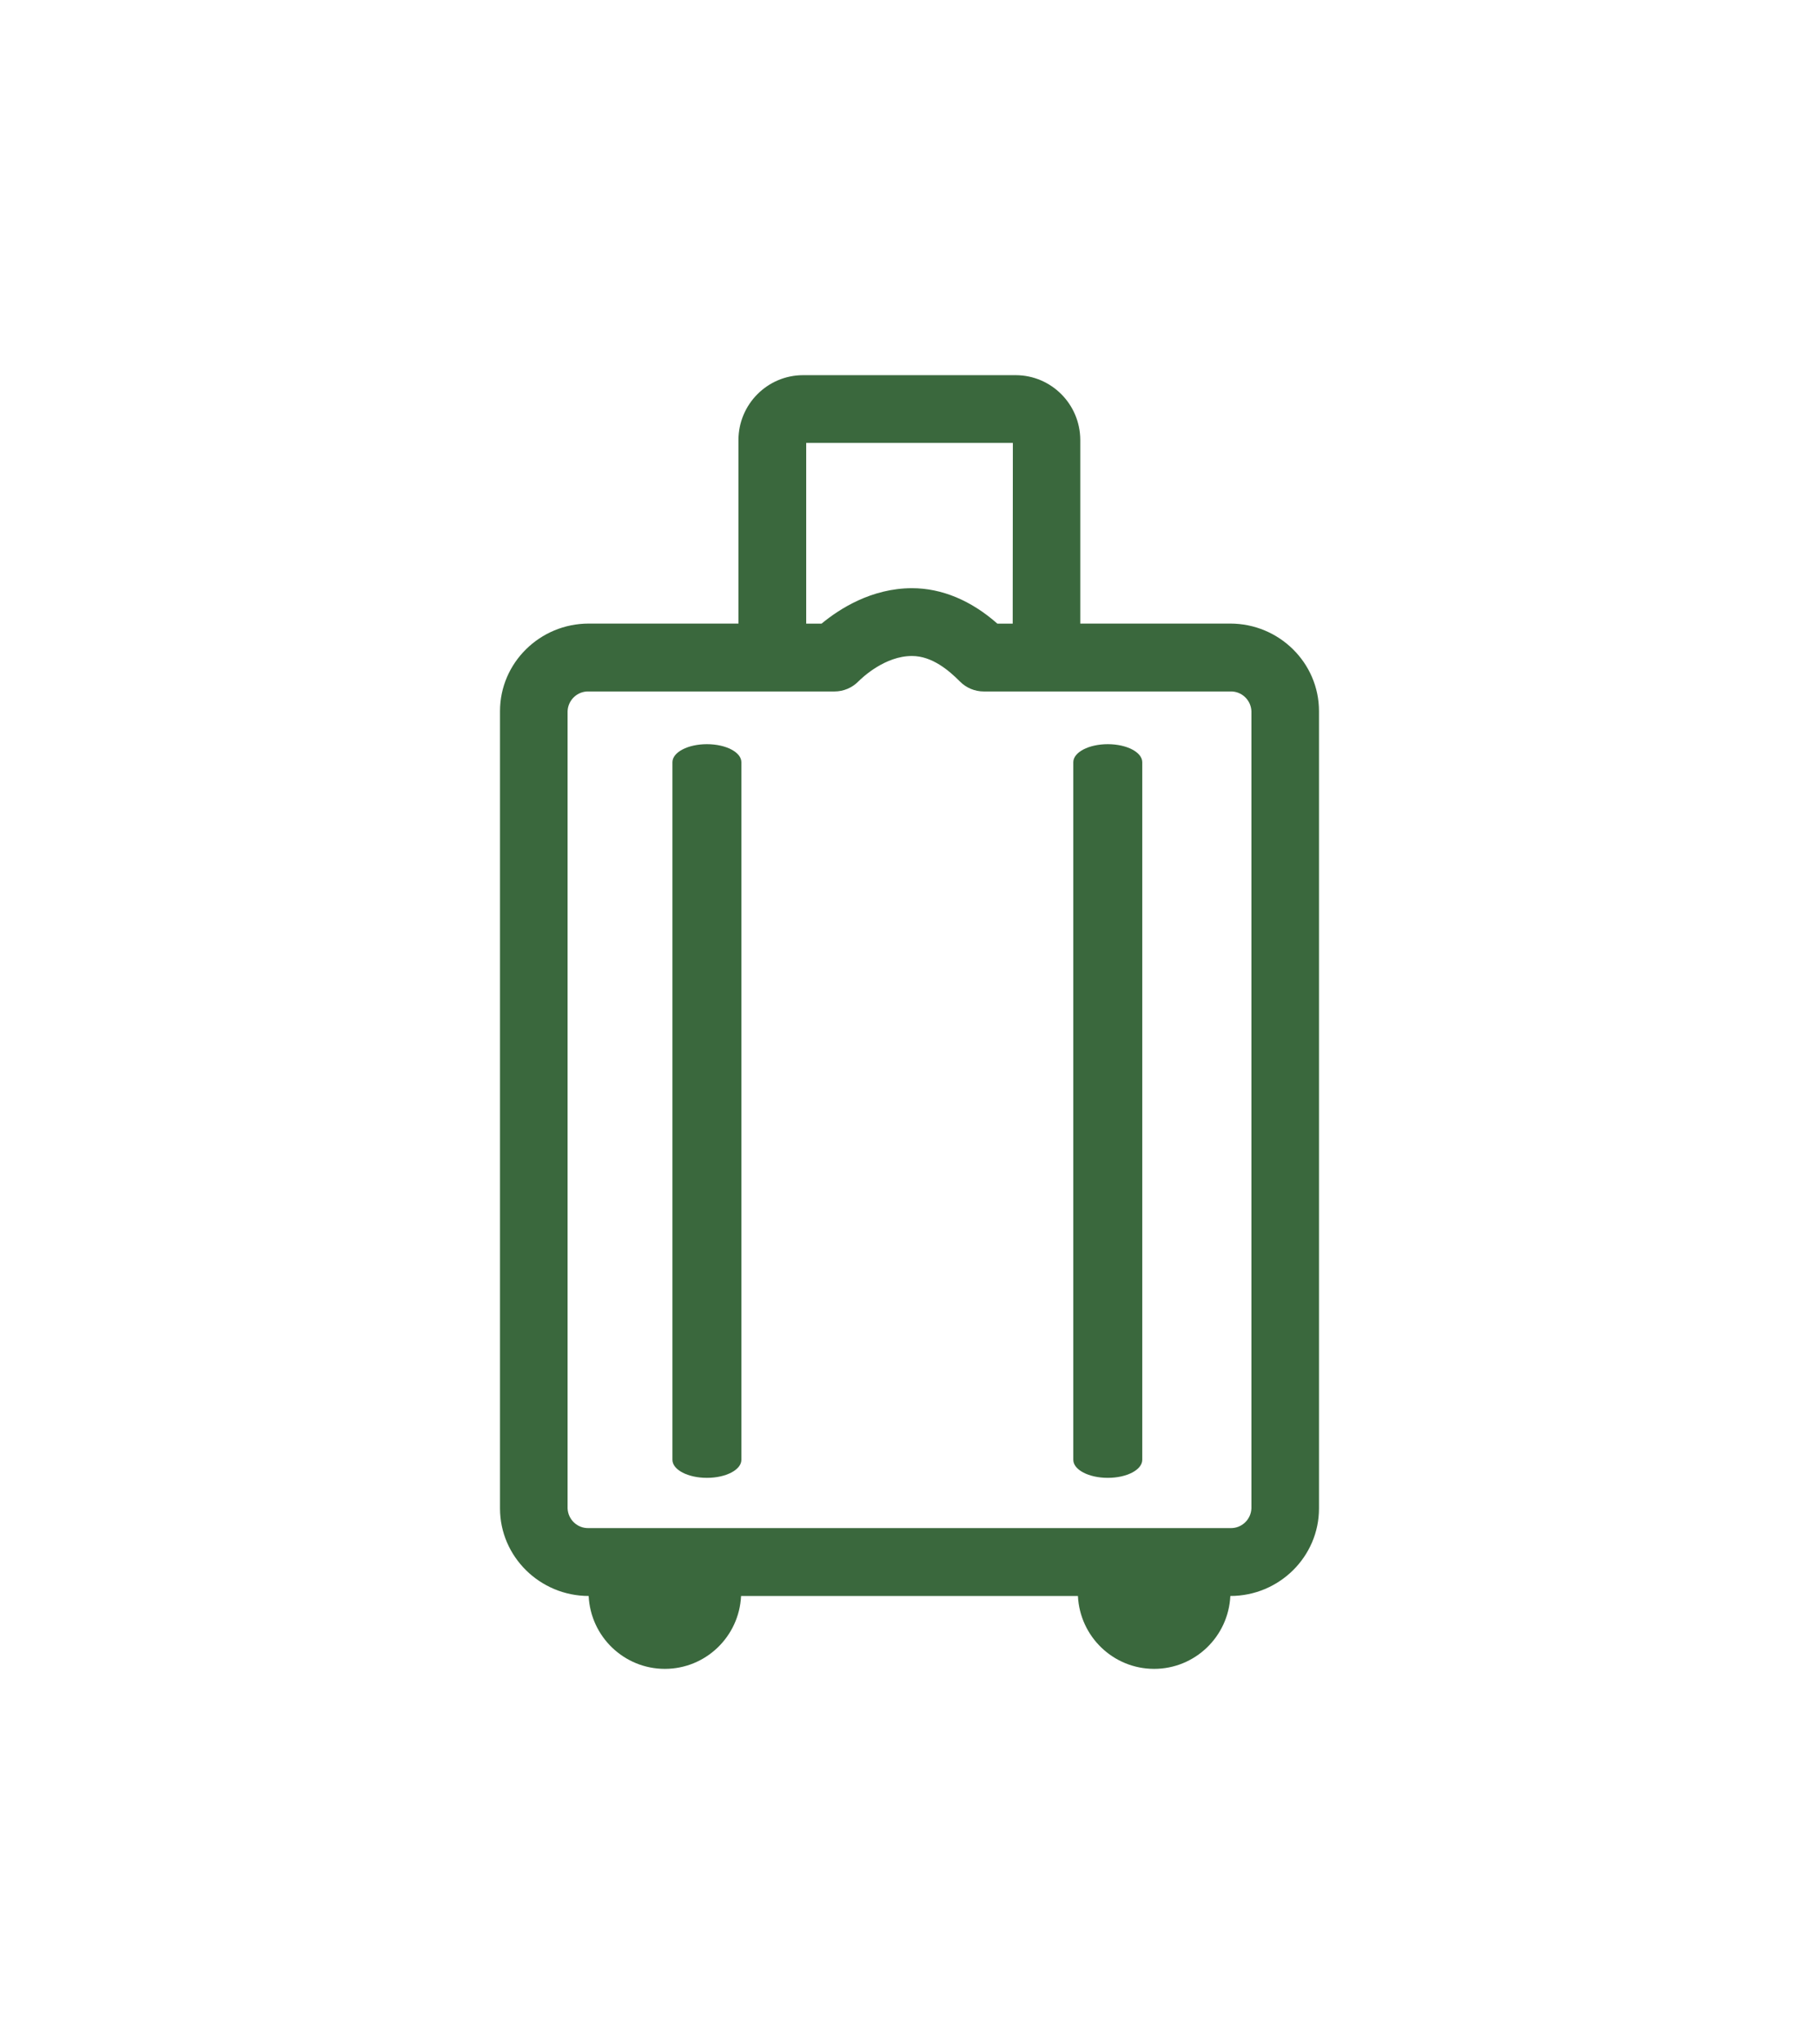 <?xml version="1.0" encoding="UTF-8"?>
<svg width="422px" height="474px" viewBox="0 0 422 474" version="1.1" xmlns="http://www.w3.org/2000/svg" xmlns:xlink="http://www.w3.org/1999/xlink">
    <!-- Generator: Sketch 52.5 (67469) - http://www.bohemiancoding.com/sketch -->
    <title>Artboard Copy 4</title>
    <desc>Created with Sketch.</desc>
    <g id="Artboard-Copy-4" stroke="none" stroke-width="1" fill="none" fill-rule="evenodd">
        <g id="ico-seg-viajes" transform="translate(116, 87)" fill="#3A683D">
            <path d="M169.406,57.602 L134.621,57.602 L134.621,15.021 C134.594,6.737 127.912,0.027 119.662,0 L70.31,0 C62.047,0.012 55.346,6.724 55.315,15.021 L55.315,57.602 L20.594,57.602 C9.239,57.602 0,66.715 0,77.91 L0,262.791 C0,273.978 9.261,283.084 20.566,283.098 C21.029,292.564 28.808,300 38.246,300 C47.685,300 55.464,292.564 55.927,283.098 L134.073,283.098 C134.536,292.564 142.315,300 151.754,300 C161.192,300 168.971,292.564 169.434,283.098 C180.775,283.098 190,273.978 190,262.791 L190,77.91 C190,66.715 180.761,57.602 169.406,57.602 Z M174.321,262.791 C174.213,265.411 172.016,267.451 169.406,267.355 L20.594,267.355 C17.984,267.451 15.787,265.411 15.679,262.791 L15.679,77.91 C15.791,75.291 17.986,73.253 20.594,73.346 L77.583,73.346 C79.663,73.35 81.659,72.518 83.125,71.036 C84.108,70.049 89.337,65.12 95.57,65.12 C100.264,65.12 104.168,68.496 106.697,71.036 C108.163,72.518 110.158,73.35 112.239,73.346 L169.406,73.346 C172.014,73.253 174.209,75.291 174.321,77.91 L174.321,262.791 Z M118.942,57.617 L115.381,57.617 C109.297,52.238 102.48,49.398 95.591,49.398 C86.188,49.398 78.723,54.205 74.598,57.617 L71.036,57.617 L71.036,15.708 L118.978,15.708 L118.942,57.617 Z" id="Shape" fill-rule="nonzero"></path>
            <path d="M133,251.519 L133,89.757 C133,87.445 136.578,85.57 141,85.57 C145.422,85.57 149,87.445 149,89.757 L149,251.519 C149,253.83 145.429,255.705 141,255.705 C136.571,255.705 133,253.83 133,251.519 Z" id="Path"></path>
            <path d="M40,251.519 L40,89.757 C40,87.445 43.571,85.57 48,85.57 C52.429,85.57 56,87.445 56,89.757 L56,251.519 C56,253.83 52.422,255.705 48,255.705 C43.578,255.705 40,253.83 40,251.519 Z" id="Path"></path>
        </g>
    </g>
</svg>